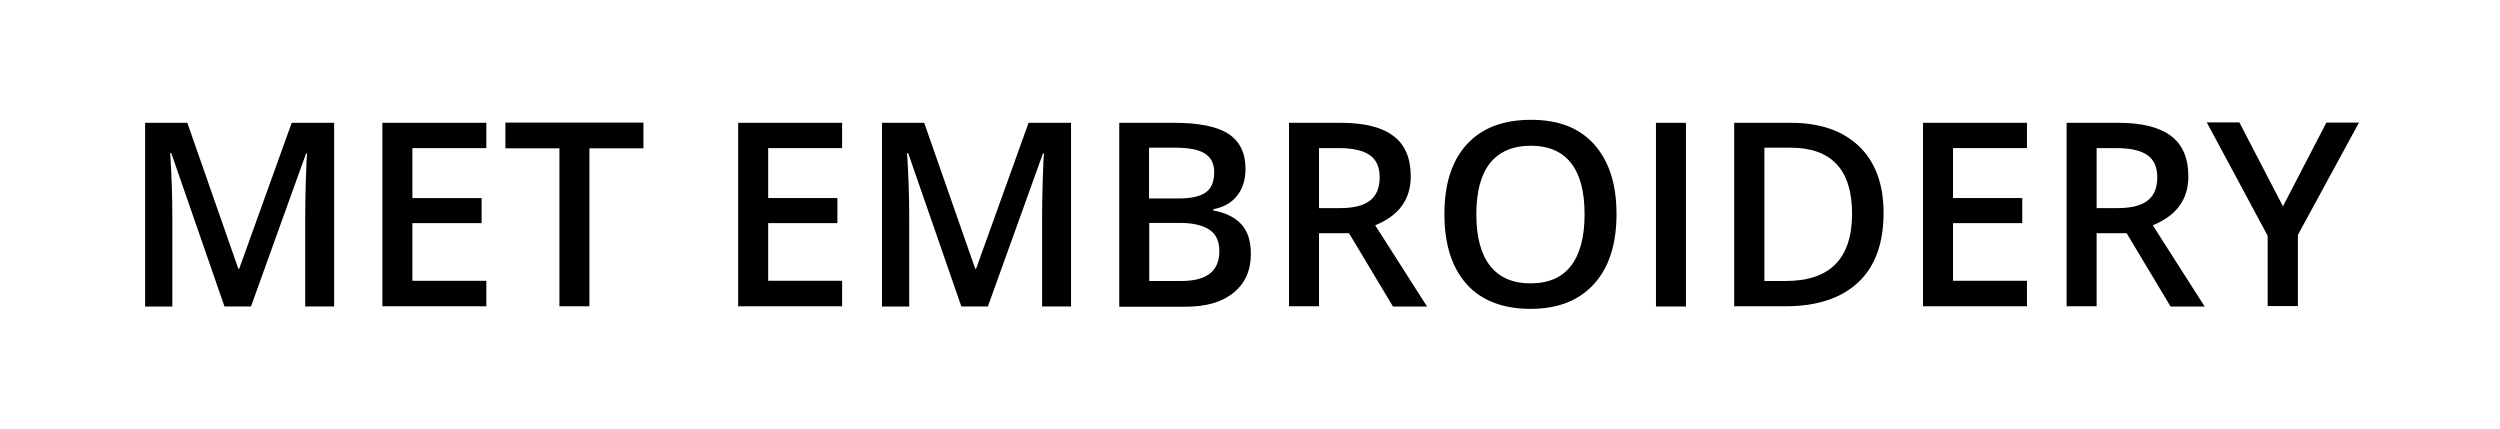 <?xml version="1.0" encoding="UTF-8"?><svg id="Laag_1" xmlns="http://www.w3.org/2000/svg" viewBox="0 0 116.64 20"><defs><style>.cls-1{fill:#fff;}</style></defs><g id="Laag_1-2"><rect class="cls-1" width="116.64" height="20"/></g><path d="M10.47,14.29l-2.48-7.15h-.05c.07,1.06.1,2.06.1,2.99v4.17h-1.27V5.73h1.97l2.38,6.81h.04l2.45-6.81h1.98v8.57h-1.35v-4.24c0-.43.01-.98.03-1.66s.04-1.1.06-1.24h-.05l-2.57,7.14h-1.24Z"/><path d="M22.69,14.29h-4.85V5.73h4.85v1.18h-3.45v2.33h3.23v1.17h-3.23v2.69h3.45v1.19Z"/><path d="M27.5,14.29h-1.4v-7.37h-2.52v-1.2h6.44v1.2h-2.52v7.37Z"/><path d="M39.29,14.29h-4.85V5.73h4.85v1.18h-3.45v2.33h3.23v1.17h-3.23v2.69h3.45v1.19Z"/><path d="M44.85,14.29l-2.48-7.15h-.05c.07,1.06.1,2.06.1,2.99v4.17h-1.27V5.73h1.97l2.38,6.81h.04l2.45-6.81h1.98v8.57h-1.35v-4.24c0-.43.01-.98.03-1.66s.04-1.1.06-1.24h-.05l-2.57,7.14h-1.24Z"/><path d="M52.22,5.73h2.54c1.18,0,2.03.17,2.56.52s.79.89.79,1.63c0,.5-.13.92-.39,1.25s-.63.54-1.11.63v.06c.6.11,1.04.34,1.33.67s.42.79.42,1.36c0,.77-.27,1.37-.81,1.81s-1.28.65-2.24.65h-3.09V5.73ZM53.62,9.26h1.35c.59,0,1.01-.09,1.28-.28s.4-.5.4-.95c0-.4-.15-.69-.44-.87s-.75-.27-1.39-.27h-1.21v2.37ZM53.62,10.4v2.71h1.49c.59,0,1.03-.11,1.33-.34s.45-.58.45-1.06c0-.45-.15-.78-.46-.99s-.77-.32-1.39-.32h-1.42Z"/><path d="M61.54,10.87v3.42h-1.4V5.73h2.42c1.11,0,1.92.21,2.46.62s.8,1.04.8,1.88c0,1.07-.55,1.83-1.66,2.28l2.42,3.79h-1.59l-2.05-3.42h-1.38ZM61.54,9.71h.97c.65,0,1.12-.12,1.42-.36s.44-.6.44-1.08-.16-.83-.47-1.04-.79-.32-1.43-.32h-.93v2.8Z"/><path d="M75.42,10c0,1.39-.35,2.48-1.05,3.25s-1.68,1.16-2.96,1.16-2.29-.38-2.98-1.15-1.04-1.86-1.04-3.27.35-2.5,1.05-3.26,1.69-1.14,2.99-1.14,2.26.38,2.95,1.15,1.04,1.85,1.04,3.25ZM68.88,10c0,1.05.21,1.85.64,2.4s1.06.82,1.89.82,1.46-.27,1.88-.81.64-1.34.64-2.41-.21-1.85-.63-2.39-1.05-.81-1.88-.81-1.47.27-1.9.81-.64,1.34-.64,2.39Z"/><path d="M77.26,14.29V5.73h1.4v8.57h-1.4Z"/><path d="M87.88,9.93c0,1.41-.39,2.5-1.18,3.24s-1.92,1.12-3.39,1.12h-2.4V5.73h2.65c1.36,0,2.42.37,3.18,1.1s1.14,1.77,1.14,3.1ZM86.41,9.97c0-2.05-.96-3.08-2.88-3.08h-1.21v6.22h1c2.06,0,3.09-1.05,3.09-3.14Z"/><path d="M94.57,14.29h-4.85V5.73h4.85v1.18h-3.45v2.33h3.23v1.17h-3.23v2.69h3.45v1.19Z"/><path d="M97.82,10.87v3.42h-1.4V5.73h2.42c1.11,0,1.92.21,2.46.62s.8,1.04.8,1.88c0,1.07-.55,1.83-1.66,2.28l2.42,3.79h-1.59l-2.05-3.42h-1.38ZM97.82,9.71h.97c.65,0,1.12-.12,1.42-.36s.44-.6.44-1.08-.16-.83-.47-1.04-.79-.32-1.43-.32h-.93v2.8Z"/><path d="M106.51,9.63l2.03-3.91h1.52l-2.85,5.24v3.32h-1.41v-3.28l-2.84-5.29h1.52l2.03,3.91Z"/></svg>